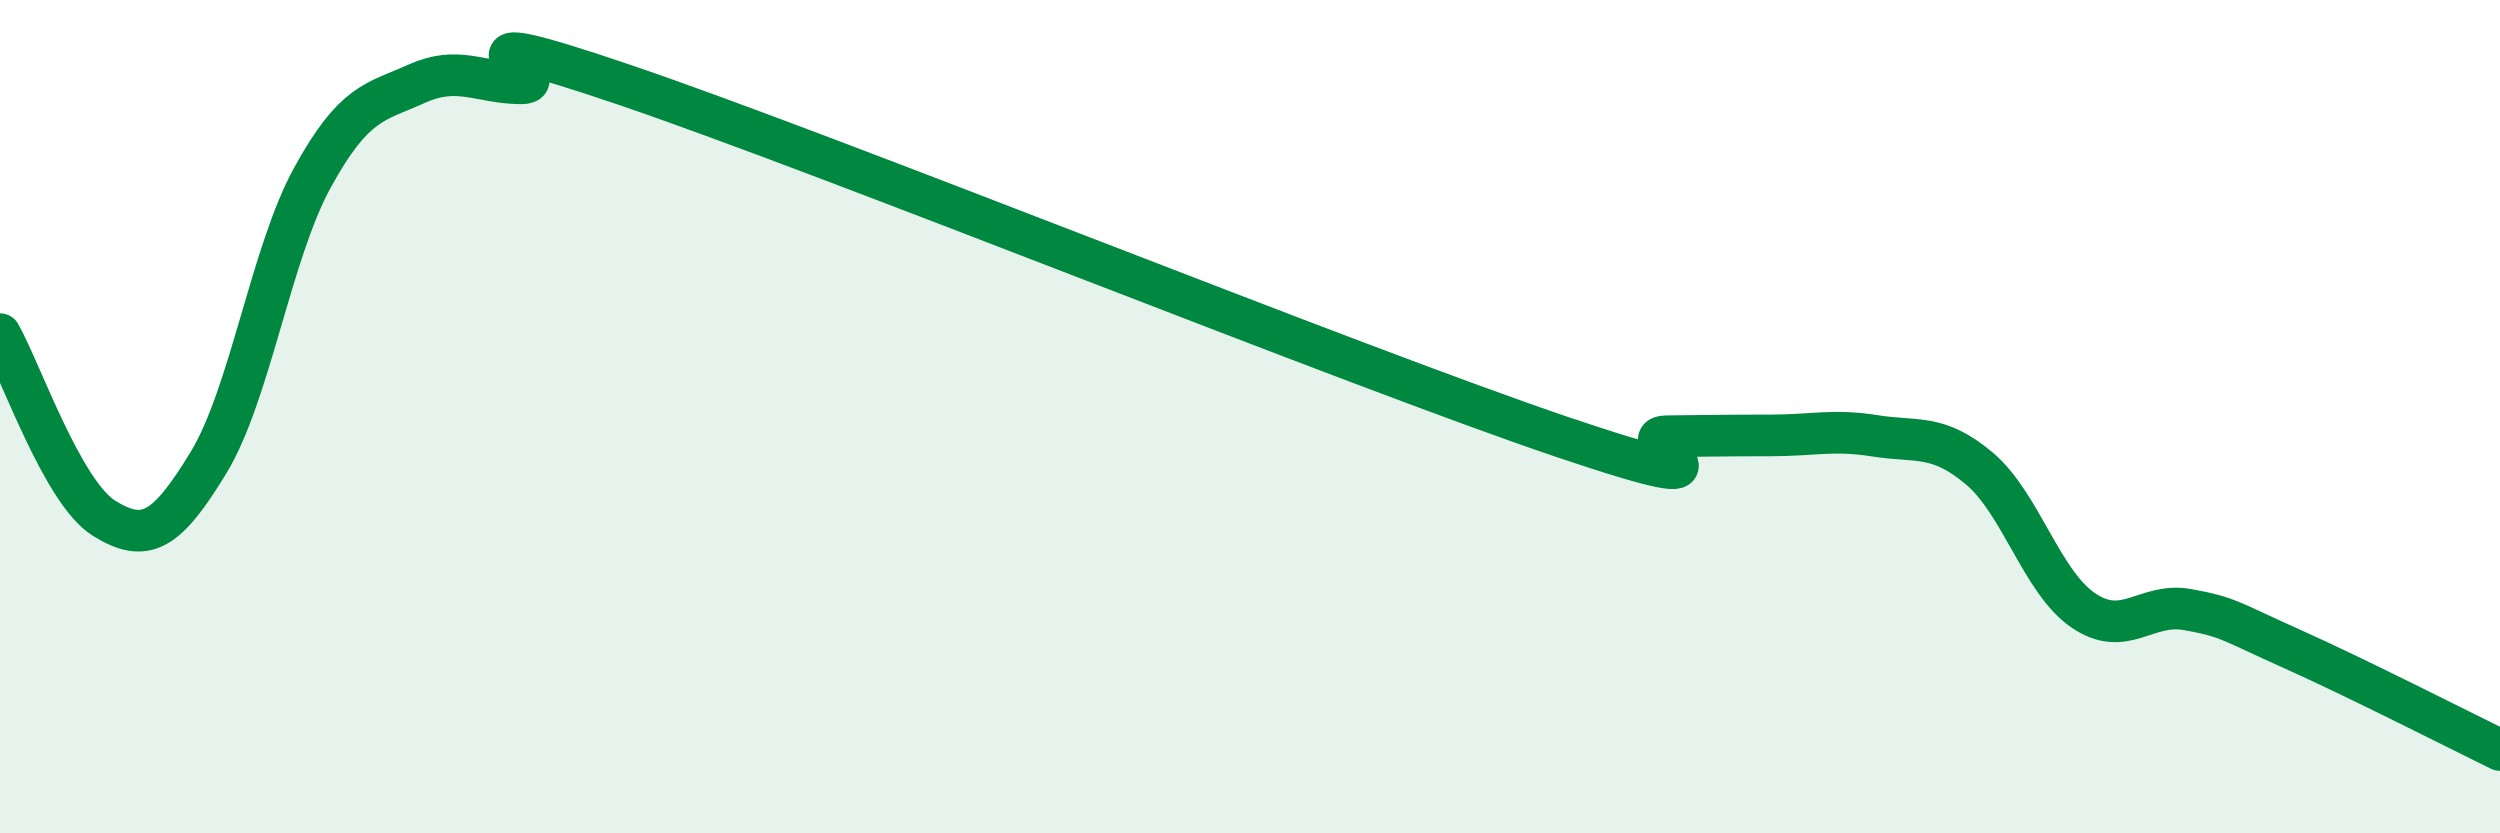 
    <svg width="60" height="20" viewBox="0 0 60 20" xmlns="http://www.w3.org/2000/svg">
      <path
        d="M 0,8.02 C 0.5,8.9 1.5,11.82 2.5,12.44 C 3.5,13.06 4,12.75 5,11.11 C 6,9.47 6.5,6.08 7.5,4.26 C 8.5,2.44 9,2.46 10,2.01 C 11,1.56 11.5,1.99 12.5,2 C 13.5,2.01 10,0.34 15,2.04 C 20,3.74 32.5,8.8 37.5,10.49 C 42.5,12.18 39,10.48 40,10.47 C 41,10.46 41.5,10.45 42.5,10.45 C 43.5,10.45 44,10.3 45,10.46 C 46,10.62 46.5,10.4 47.5,11.24 C 48.5,12.08 49,13.97 50,14.65 C 51,15.33 51.5,14.45 52.5,14.63 C 53.5,14.81 53.5,14.9 55,15.57 C 56.5,16.24 59,17.51 60,18L60 20L0 20Z"
        fill="#008740"
        opacity="0.1"
        stroke-linecap="round"
        stroke-linejoin="round"
      />
      <path
        d="M 0,8.02 C 0.5,8.9 1.5,11.82 2.5,12.44 C 3.5,13.06 4,12.75 5,11.11 C 6,9.47 6.5,6.08 7.5,4.26 C 8.5,2.44 9,2.46 10,2.01 C 11,1.56 11.5,1.99 12.5,2 C 13.5,2.01 10,0.34 15,2.04 C 20,3.74 32.5,8.8 37.5,10.49 C 42.5,12.18 39,10.48 40,10.47 C 41,10.46 41.5,10.45 42.5,10.45 C 43.5,10.45 44,10.3 45,10.46 C 46,10.62 46.5,10.4 47.5,11.24 C 48.5,12.08 49,13.97 50,14.65 C 51,15.33 51.5,14.45 52.5,14.63 C 53.5,14.81 53.5,14.9 55,15.57 C 56.5,16.24 59,17.51 60,18"
        stroke="#008740"
        stroke-width="1"
        fill="none"
        stroke-linecap="round"
        stroke-linejoin="round"
      />
    </svg>
  